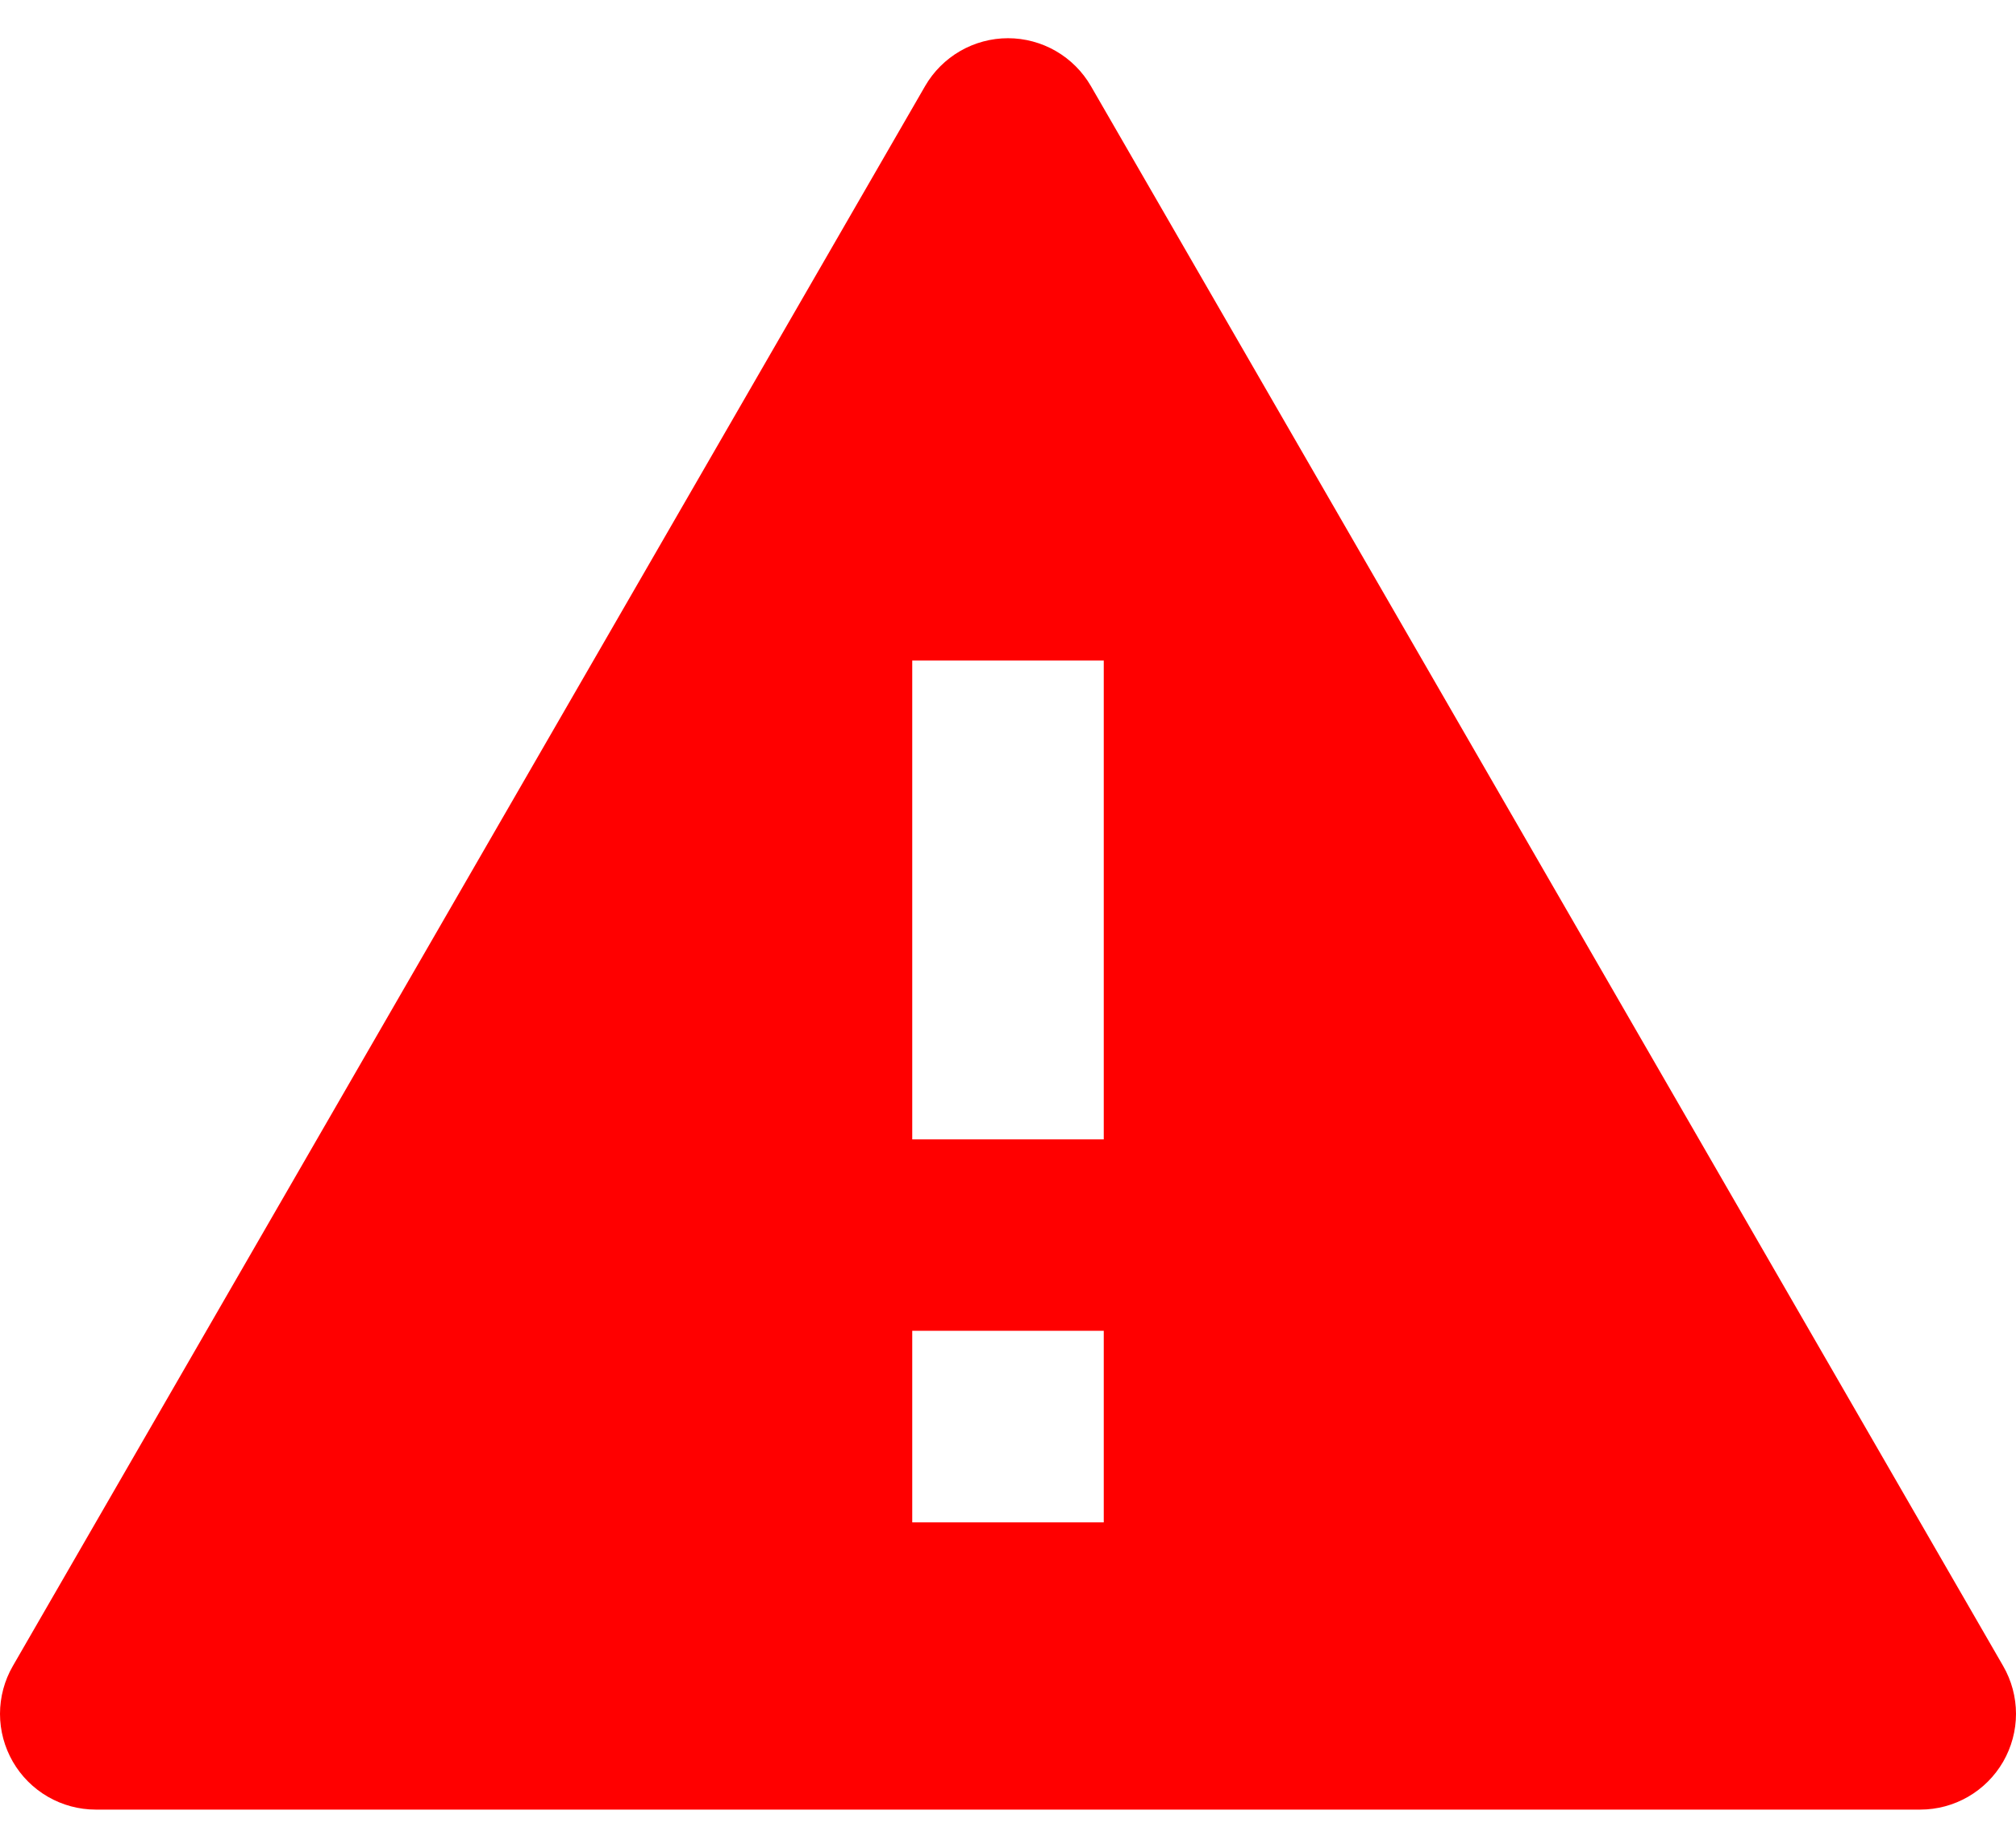 <svg width="24" height="22" viewBox="0 0 24 22" fill="none" xmlns="http://www.w3.org/2000/svg">
<path d="M12.987 1.025L23.847 19.836C23.947 20.009 24 20.206 24 20.406C24 20.606 23.947 20.802 23.847 20.976C23.747 21.149 23.603 21.293 23.43 21.393C23.257 21.493 23.06 21.546 22.86 21.546H1.14C0.94 21.546 0.743 21.493 0.57 21.393C0.397 21.293 0.253 21.149 0.153 20.976C0.053 20.802 -1.27095e-06 20.606 0 20.406C1.27099e-06 20.206 0.053 20.009 0.153 19.836L11.013 1.025C11.113 0.852 11.257 0.708 11.43 0.608C11.603 0.508 11.8 0.455 12 0.455C12.2 0.455 12.397 0.508 12.57 0.608C12.743 0.708 12.887 0.852 12.987 1.025ZM10.86 15.845V18.126H13.14V15.845H10.86ZM10.86 7.865V13.566H13.14V7.865H10.86Z" fill="#FF0000"/>
</svg>
